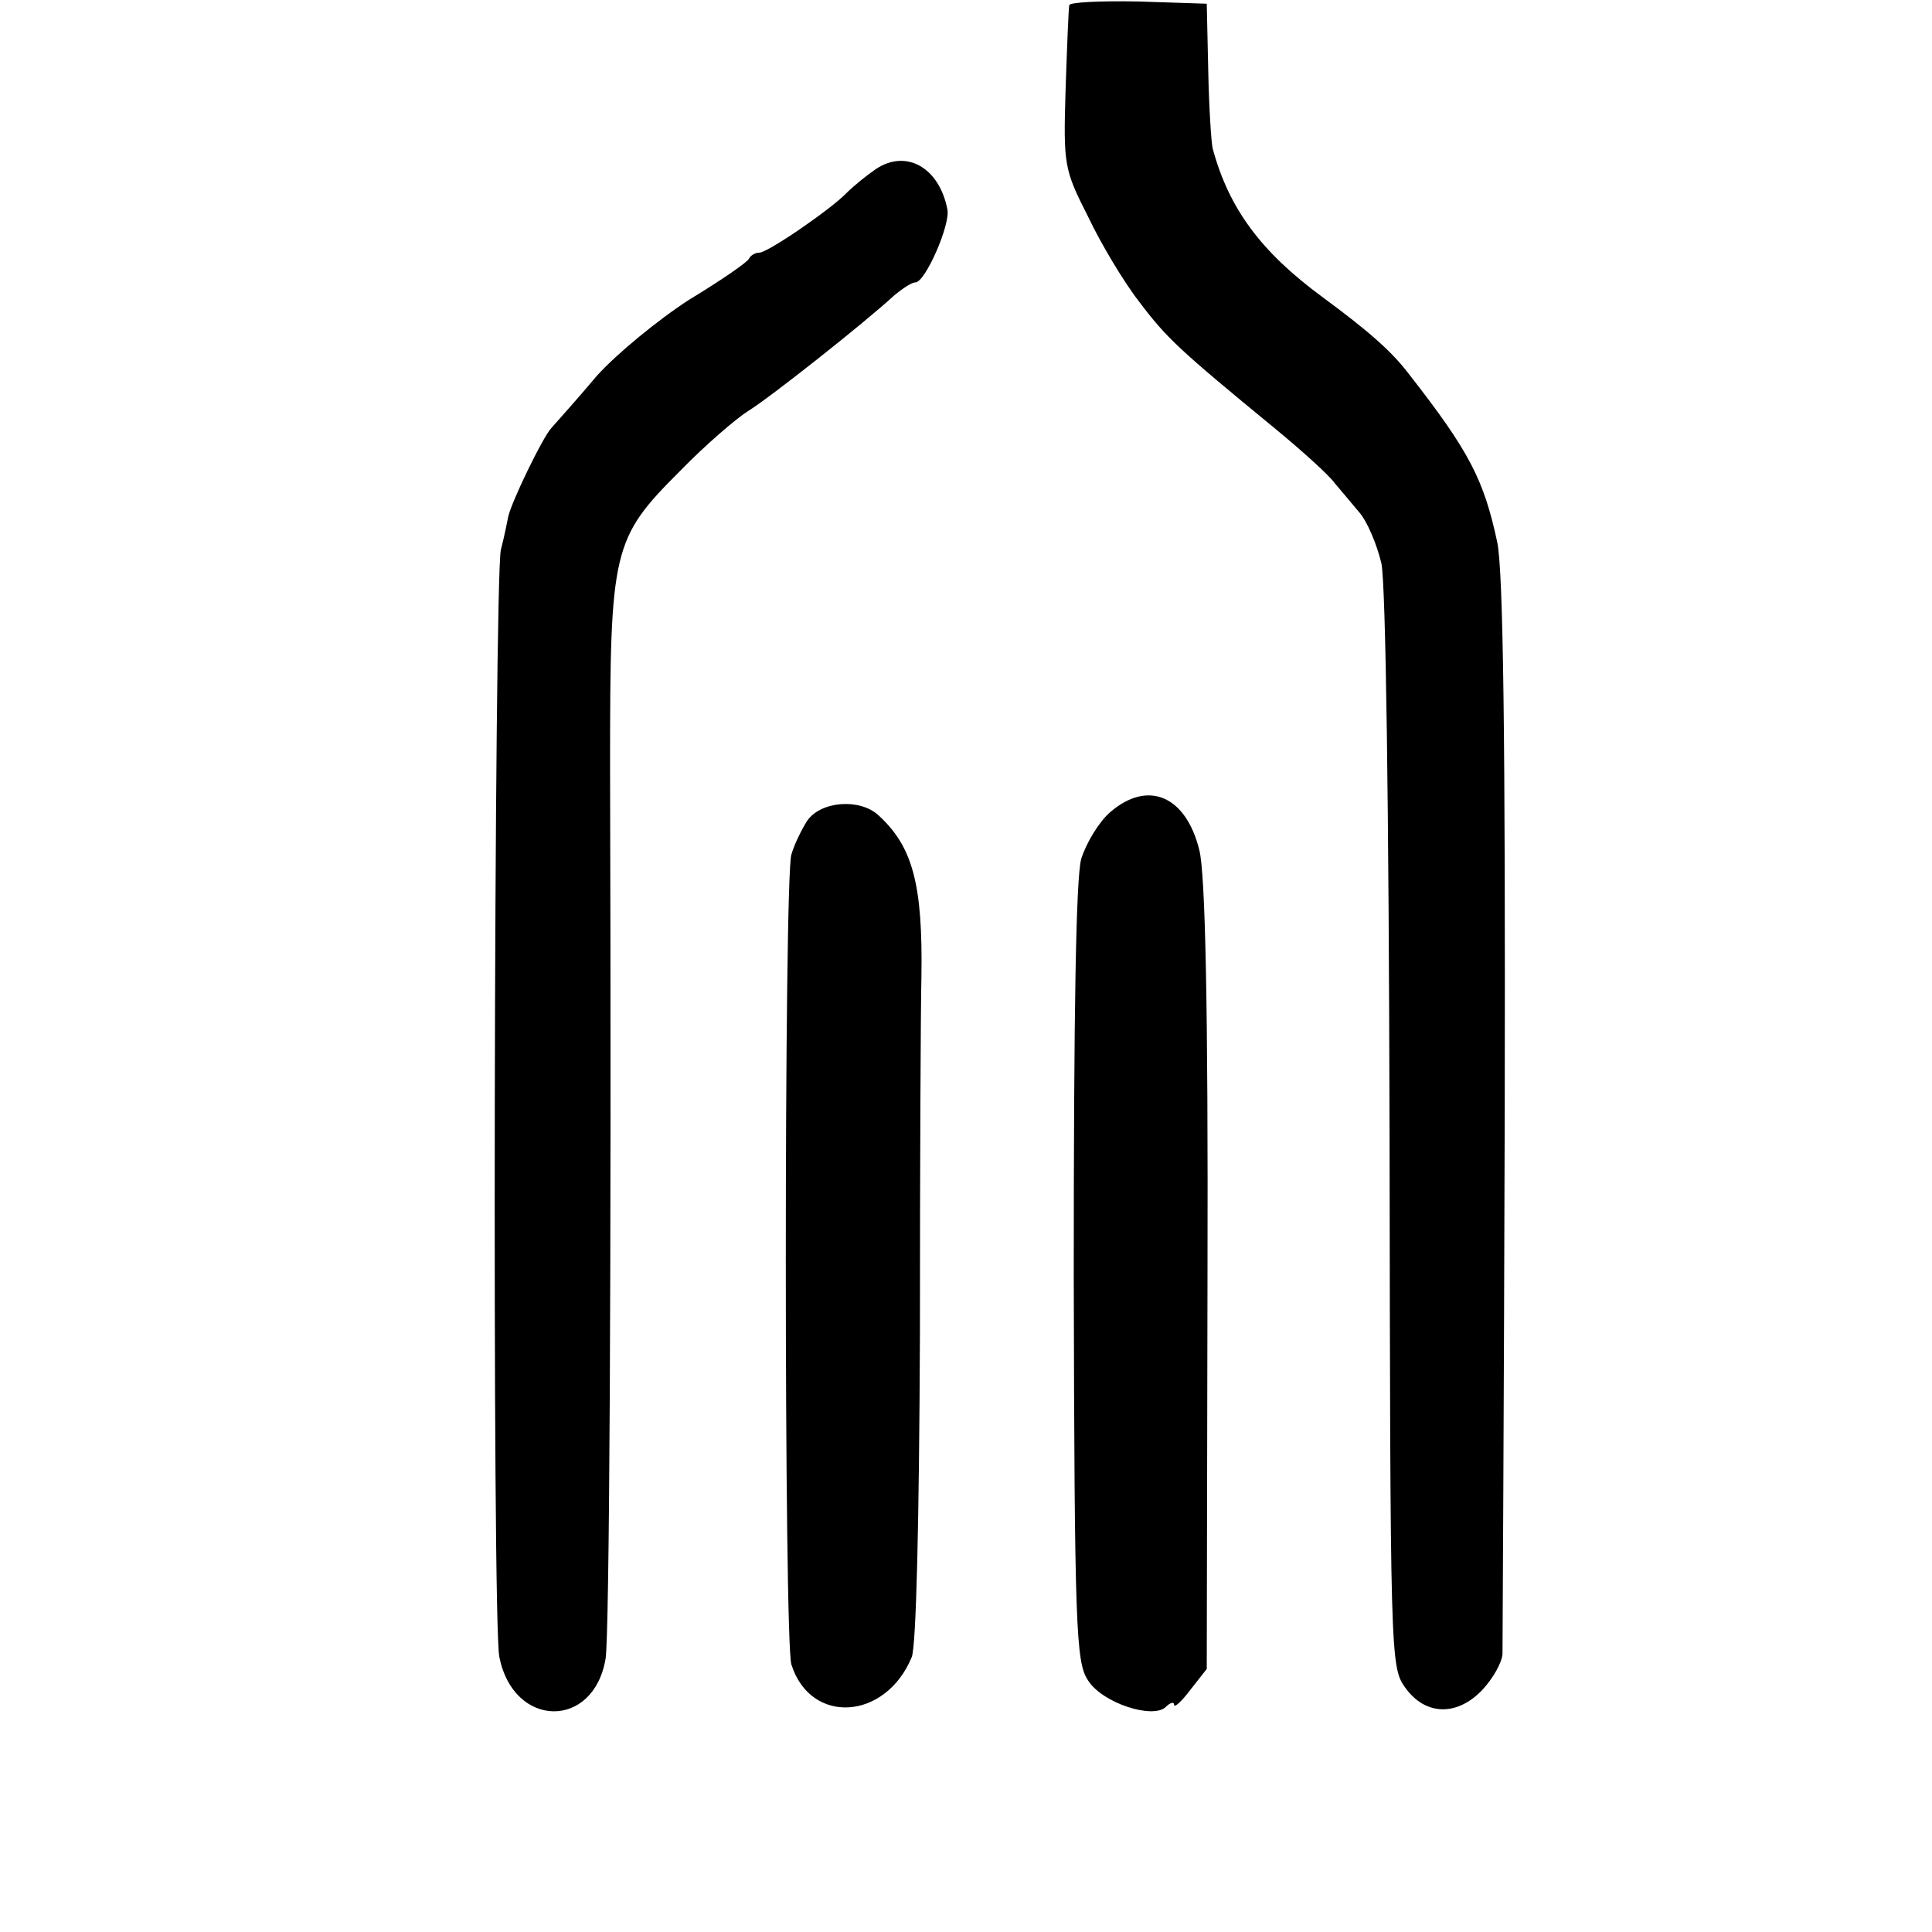 <?xml version="1.0" standalone="no"?>
<!DOCTYPE svg PUBLIC "-//W3C//DTD SVG 20010904//EN"
 "http://www.w3.org/TR/2001/REC-SVG-20010904/DTD/svg10.dtd">
<svg version="1.0" xmlns="http://www.w3.org/2000/svg"
 width="260pt" height="260pt" viewBox="0 0 260 260"
 preserveAspectRatio="xMidYMid meet">
<g transform="translate(0,260) scale(0.1,-0.1)"
fill="#000000" stroke="none">
<path d="M1439 2593 c-1 -4 -3 -55 -5 -114 -3 -101 -2 -107 30 -170 17 -36 48
-88 69 -115 37 -49 53 -64 182 -170 39 -32 75 -65 81 -74 7 -8 21 -25 32 -38
12 -13 25 -45 31 -70 6 -29 10 -327 11 -766 1 -707 1 -719 21 -747 27 -38 70
-39 104 -3 14 15 26 36 27 48 0 12 2 341 3 731 1 501 -2 726 -10 765 -18 84
-37 122 -120 228 -23 30 -54 57 -115 102 -83 61 -126 119 -148 200 -2 8 -5 56
-6 105 l-2 90 -92 3 c-51 1 -93 -1 -93 -5z"/>
<path d="M1178 2372 c-13 -9 -30 -23 -38 -31 -22 -23 -107 -81 -118 -81 -6 0
-12 -4 -14 -8 -1 -4 -37 -29 -80 -55 -42 -27 -98 -73 -125 -103 -26 -31 -54
-62 -61 -70 -12 -13 -53 -98 -58 -119 -1 -5 -5 -26 -10 -45 -9 -45 -12 -1444
-2 -1490 19 -96 127 -98 143 -2 5 32 8 513 6 1202 0 291 3 305 94 396 34 35
76 71 92 81 28 17 157 119 197 156 11 9 23 17 28 17 13 0 47 77 43 98 -11 57
-56 82 -97 54z"/>
<path d="M1494 1507 c-15 -13 -32 -41 -39 -63 -7 -27 -10 -202 -10 -559 1
-475 3 -522 19 -546 19 -31 88 -53 105 -36 6 6 11 7 11 3 0 -5 10 4 22 20 l22
28 1 528 c1 365 -3 543 -11 574 -18 73 -69 95 -120 51z"/>
<path d="M1086 1495 c-7 -11 -17 -31 -21 -45 -10 -32 -10 -1058 0 -1090 26
-82 127 -75 162 10 6 15 10 182 11 435 0 226 1 442 2 480 2 126 -12 176 -58
218 -25 23 -78 19 -96 -8z"/>
</g>
</svg>
